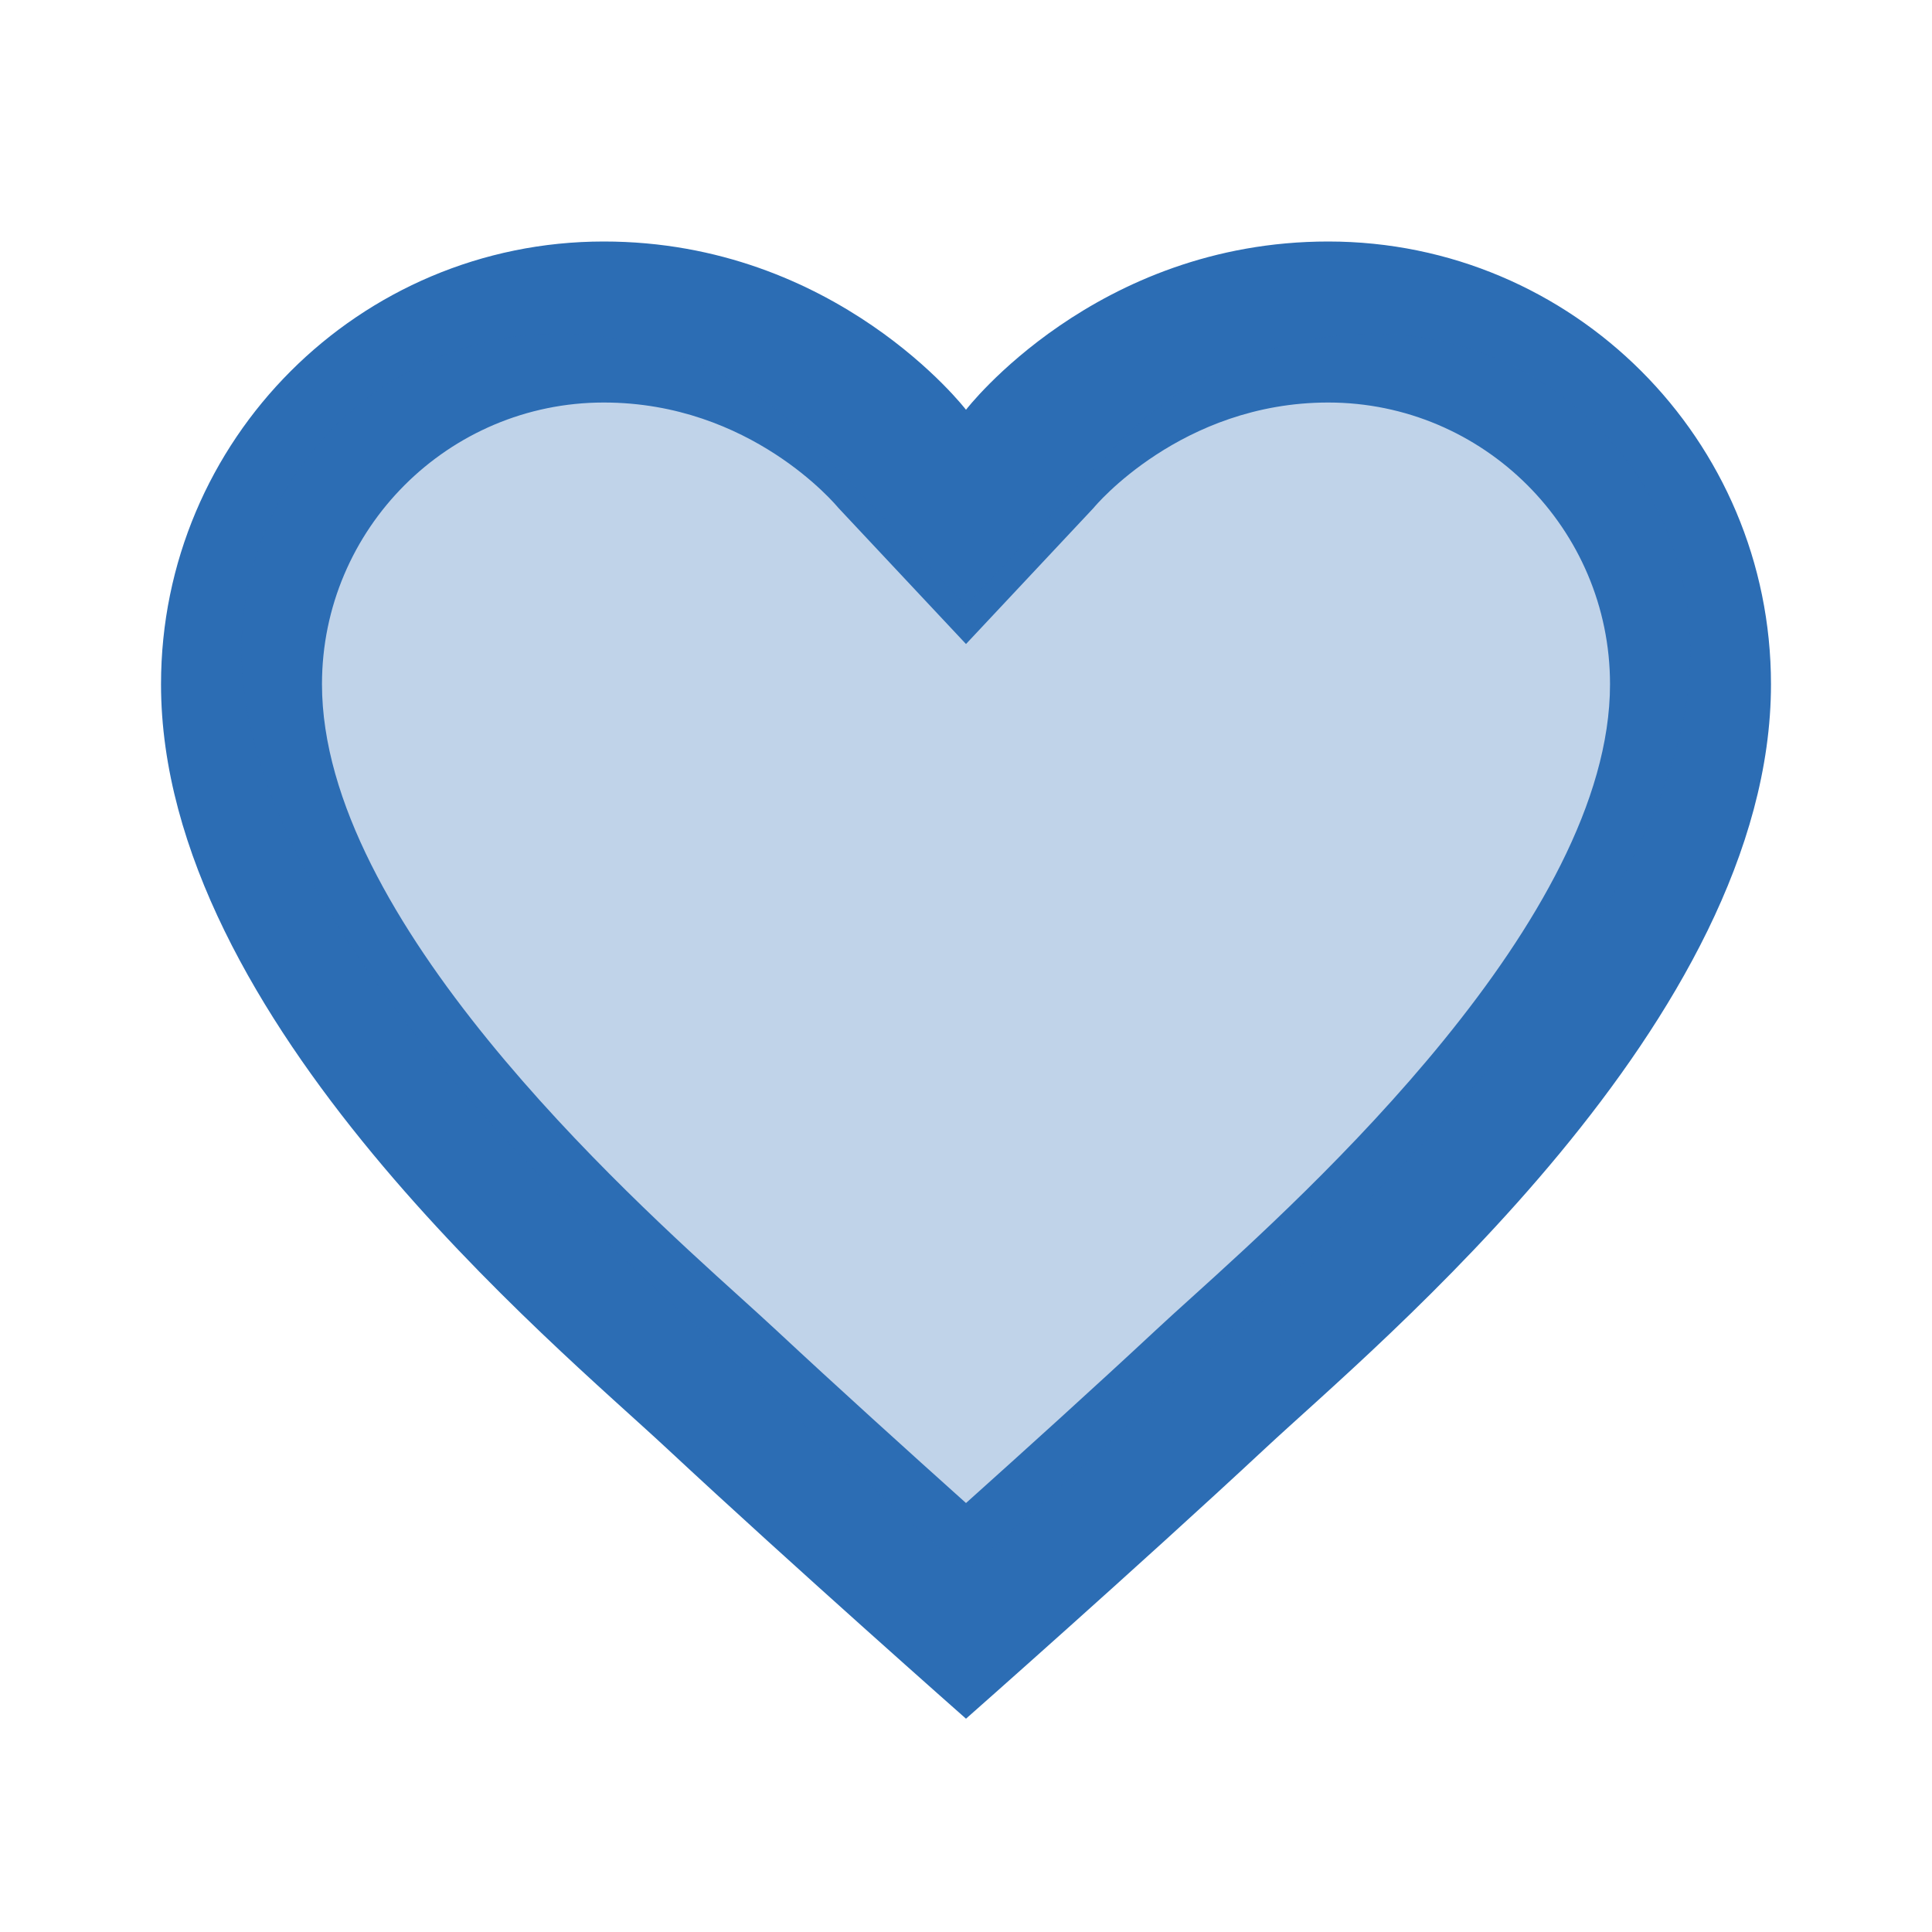 <?xml version="1.0" encoding="UTF-8"?> <svg xmlns="http://www.w3.org/2000/svg" width="32" height="32" viewBox="0 0 32 32" fill="none"><path d="M22 4C18.14 4 16 6.787 16 6.787C16 6.787 13.86 4 10 4C5.949 4 2.667 7.283 2.667 11.333C2.667 16.895 9.216 22.284 11.041 23.987C13.144 25.947 16 28.467 16 28.467C16 28.467 18.856 25.947 20.959 23.987C22.784 22.284 29.333 16.895 29.333 11.333C29.333 7.283 26.051 4 22 4ZM19.748 21.48C19.512 21.693 19.307 21.879 19.14 22.035C18.139 22.968 16.955 24.039 16 24.895C15.045 24.039 13.86 22.967 12.86 22.035C12.692 21.879 12.487 21.692 12.252 21.48C10.359 19.769 5.333 15.225 5.333 11.333C5.333 8.76 7.427 6.667 10 6.667C12.436 6.667 13.848 8.367 13.885 8.411L16 10.667L18.115 8.411C18.128 8.393 19.564 6.667 22 6.667C24.573 6.667 26.667 8.76 26.667 11.333C26.667 15.225 21.641 19.769 19.748 21.48Z" fill="#2C6DB4"></path><path opacity="0.3" d="M20.217 22.193C19.952 22.433 19.721 22.641 19.533 22.817C18.408 23.867 17.075 25.072 16 26.035C14.927 25.072 13.593 23.867 12.467 22.817C12.279 22.641 12.047 22.432 11.783 22.193C9.655 20.268 4 15.155 4 10.777C4 7.883 6.355 5.527 9.249 5.527C11.989 5.527 13.579 7.439 13.62 7.489L16 10.028L18.379 7.491C18.393 7.471 20.009 5.528 22.749 5.528C25.645 5.528 28 7.883 28 10.777C28 15.155 22.345 20.268 20.217 22.193Z" fill="#2C6DB4"></path></svg> 